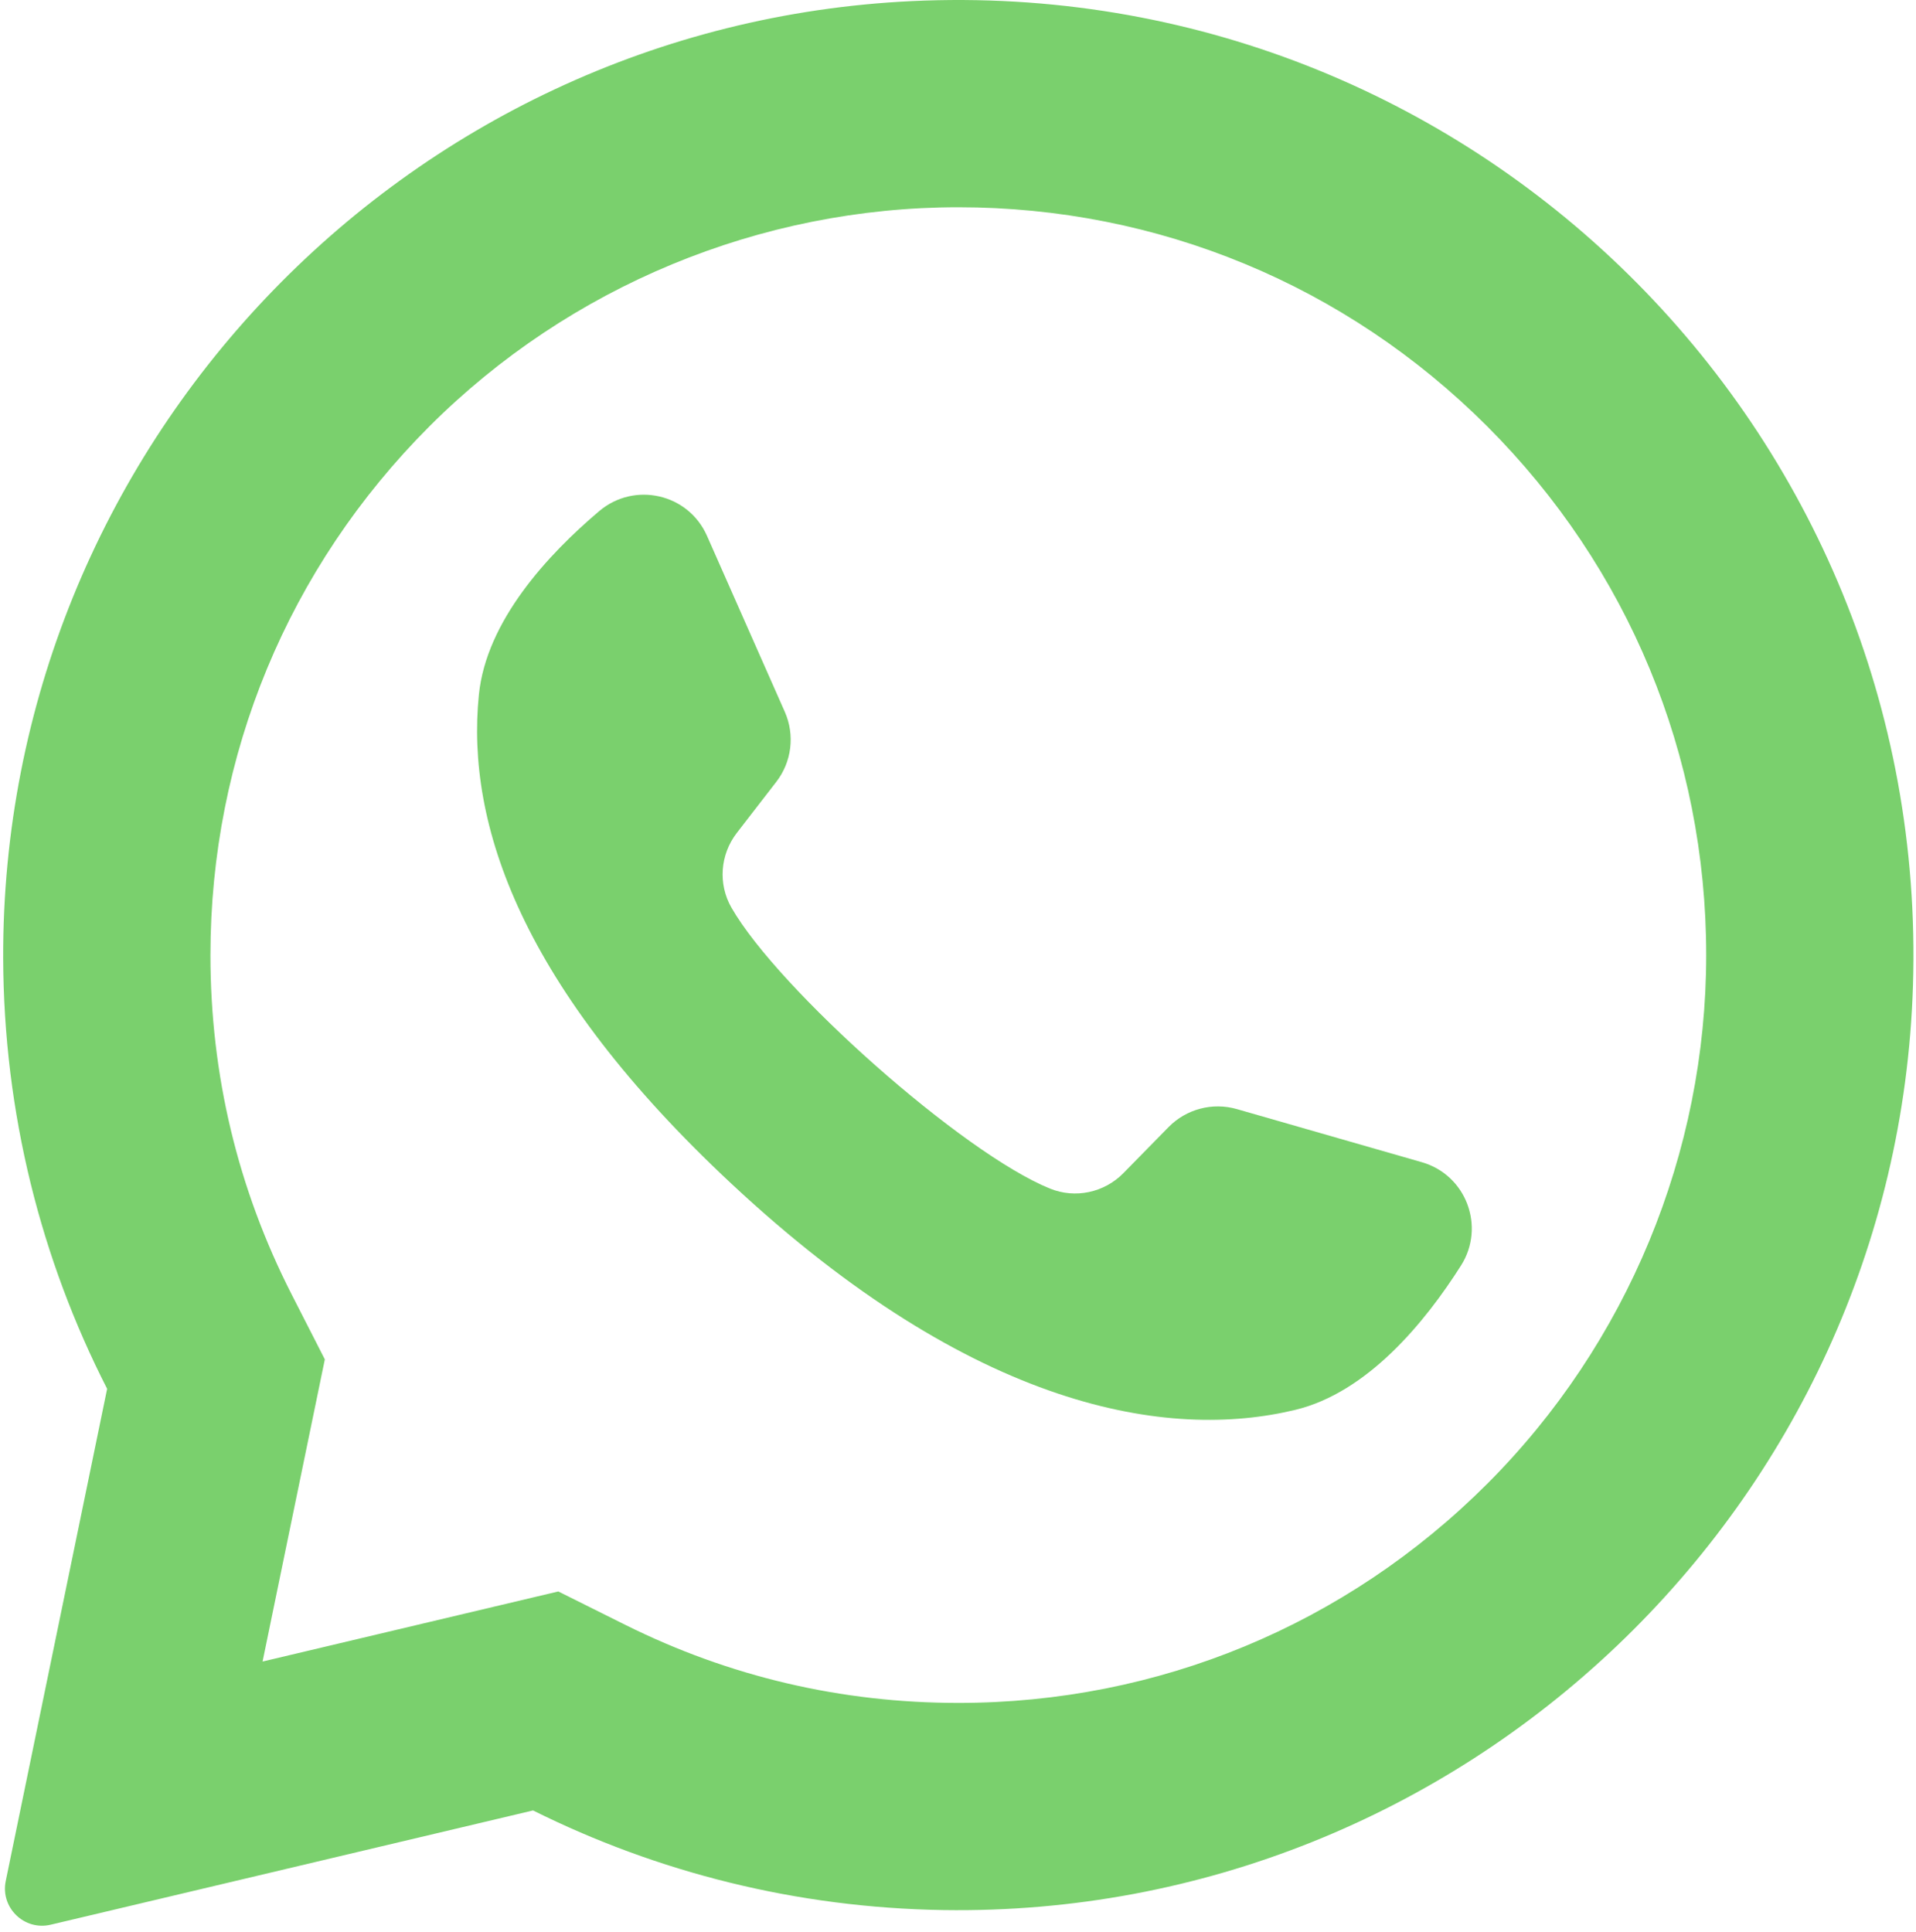 <svg xmlns="http://www.w3.org/2000/svg" xmlns:xlink="http://www.w3.org/1999/xlink" width="120" height="121" viewBox="0 0 120 121"><title>whatsapp</title><desc>Created with Sketch.</desc><g id="Page-1" stroke="none" stroke-width="1" fill="none" fill-rule="evenodd"><g id="whatsapp" fill="#7ad06d" fill-rule="nonzero"><path d="M57.095.07C25.24 1.587.103 28.115.199 60.006.229 69.719 2.574 78.887 6.71 86.987L.359 117.816c-.344 1.668 1.16 3.128 2.817 2.735L33.385 113.395C41.146 117.26 49.863 119.493 59.089 119.634 91.647 120.132 118.795 94.279 119.81 61.733 120.898 26.846 92.104-1.597 57.095.07zM93.14 92.941C84.293 101.788 72.531 106.66 60.02 106.66c-7.326.0-14.339-1.644-20.847-4.885l-4.207-2.096L16.445 104.068l3.899-18.925-2.073-4.059c-3.378-6.616-5.091-13.77-5.091-21.263.0-12.511 4.872-24.274 13.719-33.121 8.768-8.768 20.722-13.719 33.122-13.719 12.511.0 24.273 4.872 33.12 13.719C101.987 35.546 106.86 47.309 106.86 59.82c0 12.4-4.952 24.354-13.72 33.122z" id="Shape"/><path d="M89.052 72.794 77.464 69.466C75.941 69.029 74.3 69.461 73.19 70.592L70.357 73.479C69.162 74.697 67.349 75.088 65.768 74.448 60.286 72.23 48.756 61.978 45.811 56.85 44.962 55.37 45.102 53.521 46.145 52.171l2.474-3.2C49.589 47.717 49.793 46.033 49.152 44.583l-4.875-11.026c-1.168-2.641-4.542-3.41-6.747-1.545-3.234 2.735-7.071 6.892-7.537 11.496-.822 8.118 2.659 18.352 15.826 30.641C61.029 88.347 73.209 90.222 81.14 88.301 85.638 87.211 89.233 82.844 91.502 79.267 93.048 76.829 91.827 73.591 89.052 72.794z" id="Path"/></g></g></svg>